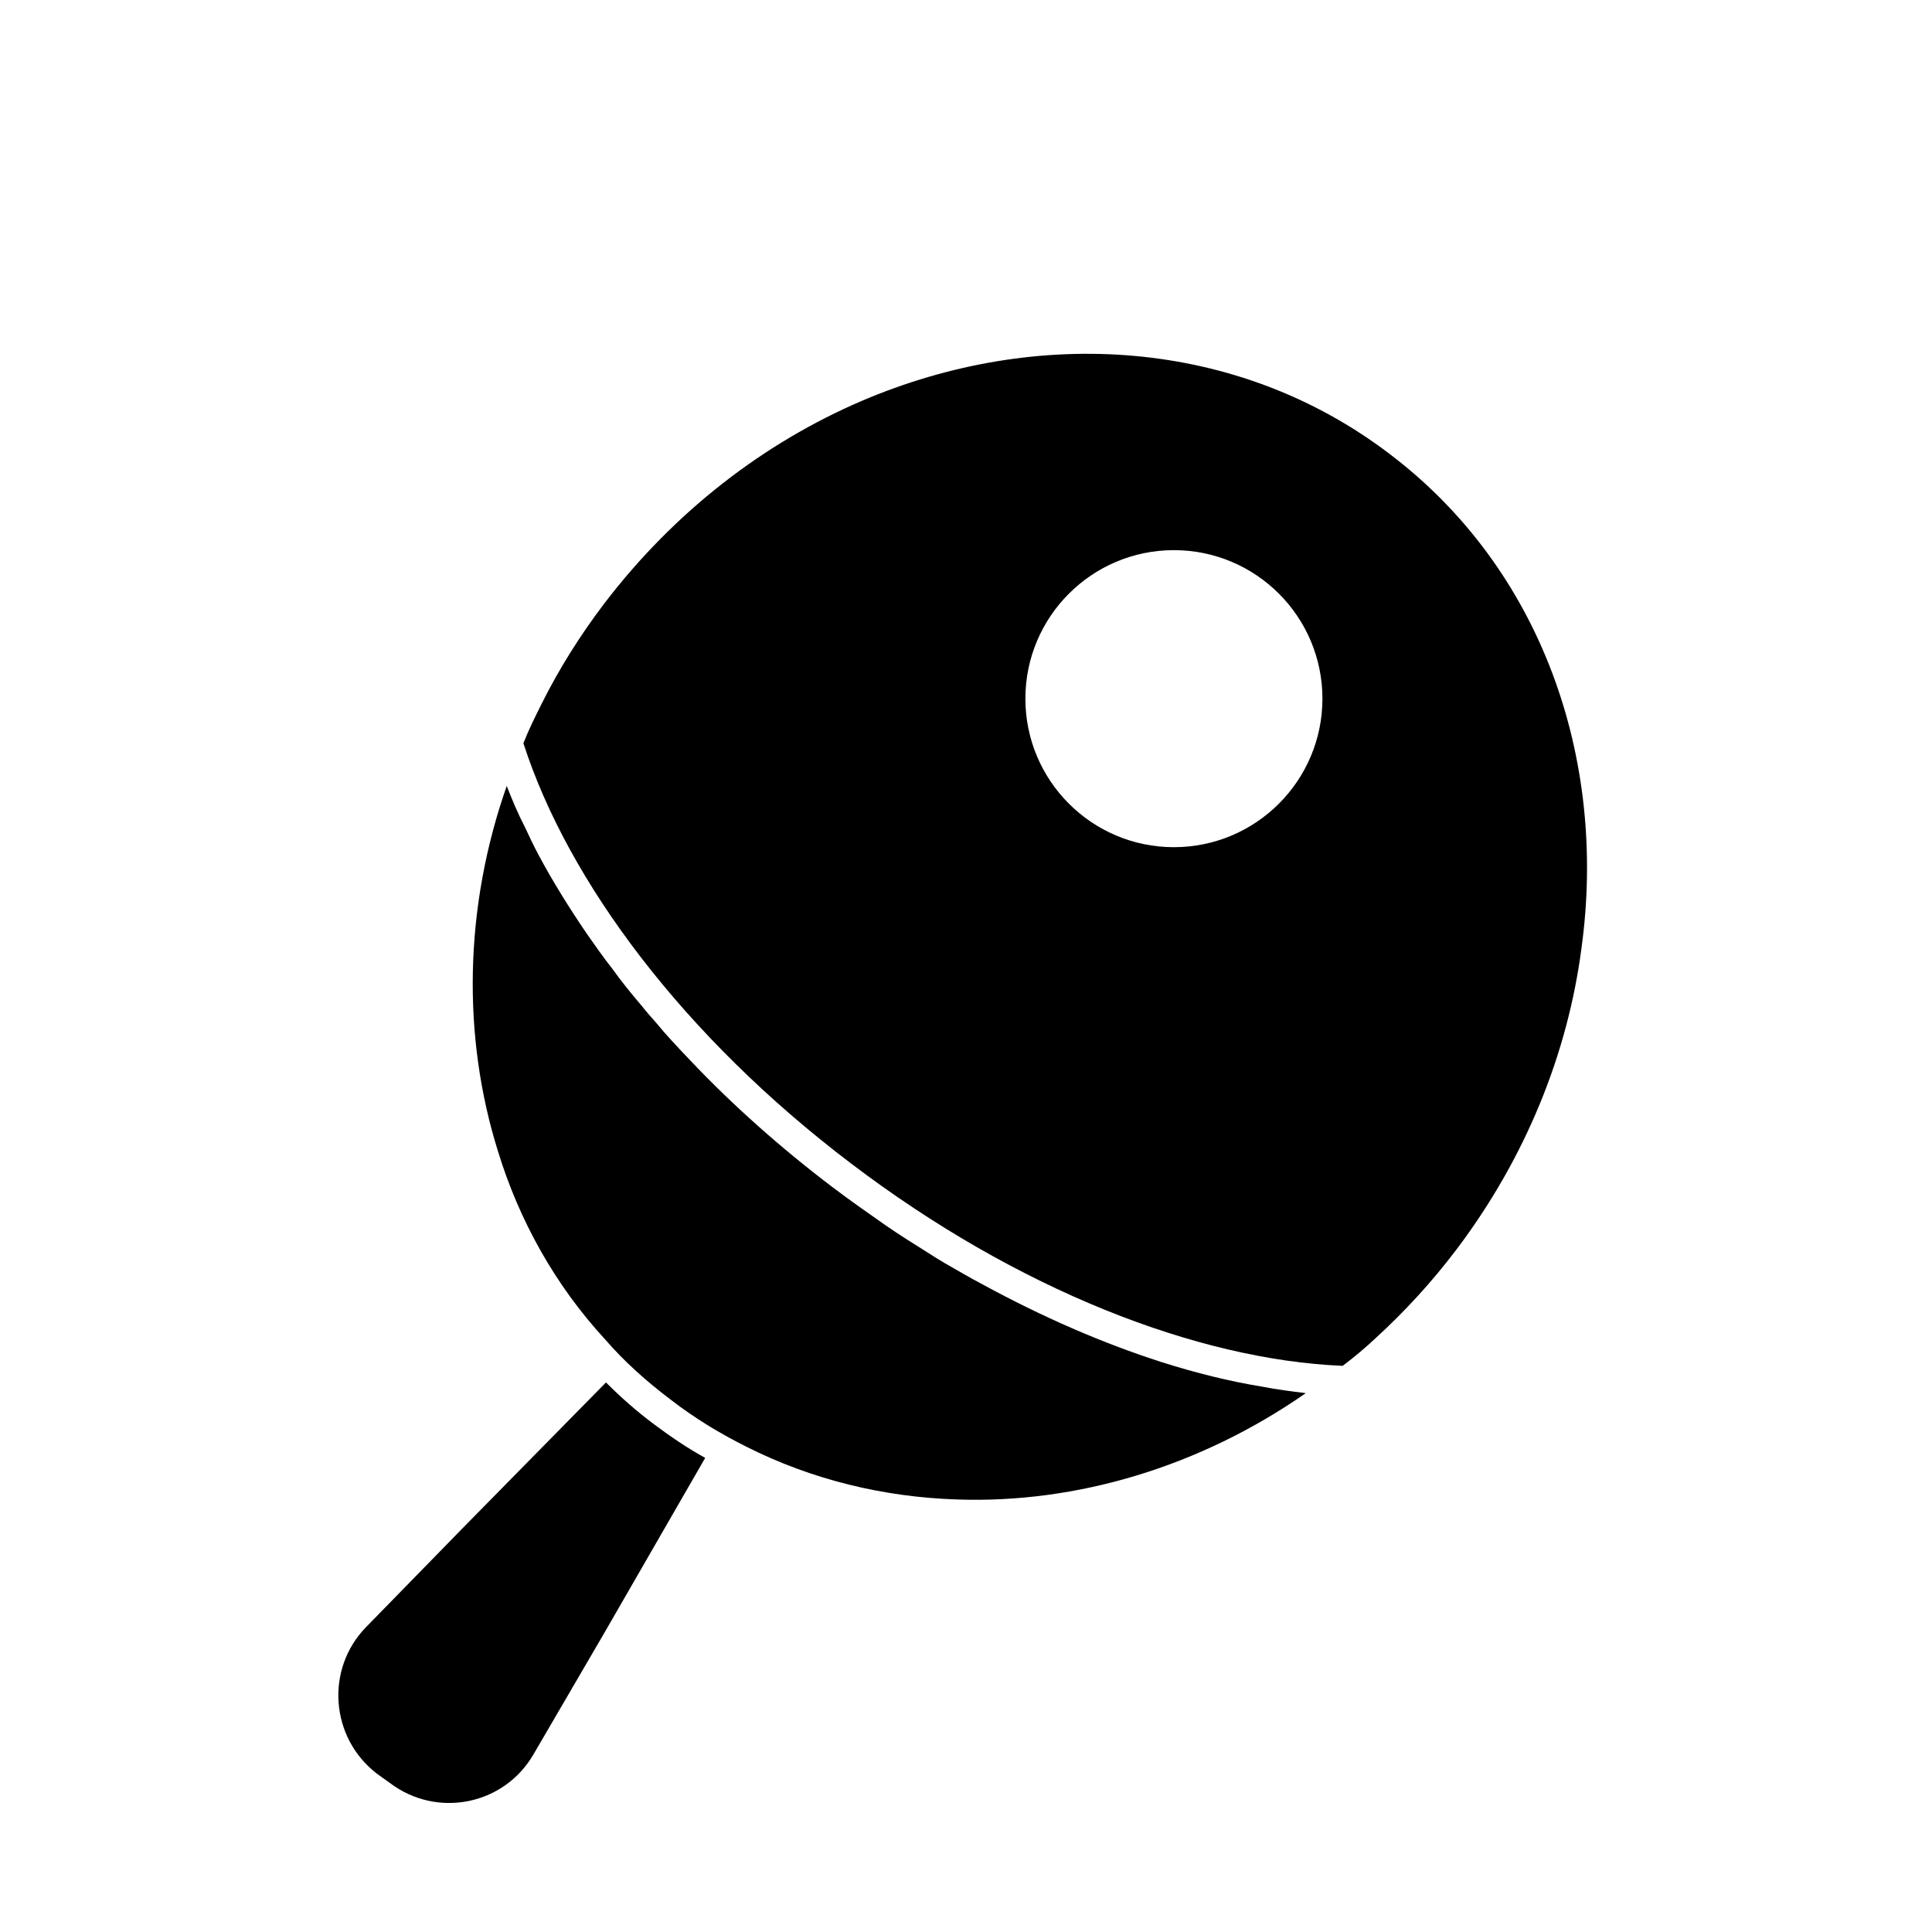 <?xml version="1.0" encoding="UTF-8"?>
<!-- Uploaded to: ICON Repo, www.iconrepo.com, Generator: ICON Repo Mixer Tools -->
<svg fill="#000000" width="800px" height="800px" version="1.1" viewBox="144 144 512 512" xmlns="http://www.w3.org/2000/svg">
 <g>
  <path d="m512.25 264.29c-40.148-30.543-93.203-34.008-139.96-14.012-25.664 11.02-49.438 29.125-68.172 53.688-6.453 8.5-11.965 17.316-16.531 26.449-1.73 3.465-3.465 6.926-4.879 10.547 11.809 36.684 42.508 77.777 86.75 111.31 44.082 33.535 91.945 52.113 130.36 53.688 3.148-2.363 6.141-4.879 8.973-7.559 7.559-6.926 14.641-14.641 21.098-23.145 18.578-24.562 29.598-52.27 33.219-79.98 6.93-50.375-10.703-100.6-50.852-130.98zm-17.793 64.863c0 21.727-17.633 39.359-39.359 39.359-21.727 0.004-39.359-17.629-39.359-39.359 0-21.727 17.633-39.359 39.359-39.359 21.727 0 39.359 17.633 39.359 39.359z"/>
  <path d="m451.95 505.01c-15.742-5.039-31.645-11.965-47.547-20.625-3.305-1.73-6.769-3.777-10.078-5.668-1.574-0.945-3.148-1.891-4.566-2.832-3.777-2.363-7.559-4.723-11.18-7.242-4.723-3.305-9.445-6.613-14.012-10.078-13.699-10.391-26.449-21.727-37.629-33.535-3.148-3.305-6.297-6.613-9.133-10.078-1.258-1.418-2.519-2.832-3.621-4.25-2.832-3.305-5.512-6.613-7.871-9.918-2.363-2.992-4.566-6.141-6.769-9.289-4.723-6.926-9.133-14.012-12.91-21.098-1.258-2.363-2.363-4.723-3.465-7.086-1.891-3.621-3.465-7.398-4.879-11.02-11.336 32.273-11.809 66.441-2.363 96.668 5.668 18.578 15.273 35.738 28.496 50.066 5.039 5.824 10.863 11.02 17.32 15.902 6.297 4.879 13.066 8.973 19.996 12.438 17.477 8.816 36.527 13.383 55.891 14.012 31.645 1.102 64.395-8.66 92.418-28.184-3.777-0.473-7.715-0.945-11.652-1.73-8.652-1.414-17.469-3.621-26.445-6.453z"/>
  <path d="m304.59 510.36-37.629 38.258-25.977 26.609c-10.863 11.176-9.445 29.441 2.992 38.887l3.305 2.363c12.438 9.445 30.23 5.984 38.102-7.559l18.734-32.117 26.766-46.445c-4.879-2.676-9.445-5.824-13.855-9.133-4.41-3.305-8.5-6.926-12.438-10.863z"/>
 </g>
</svg>